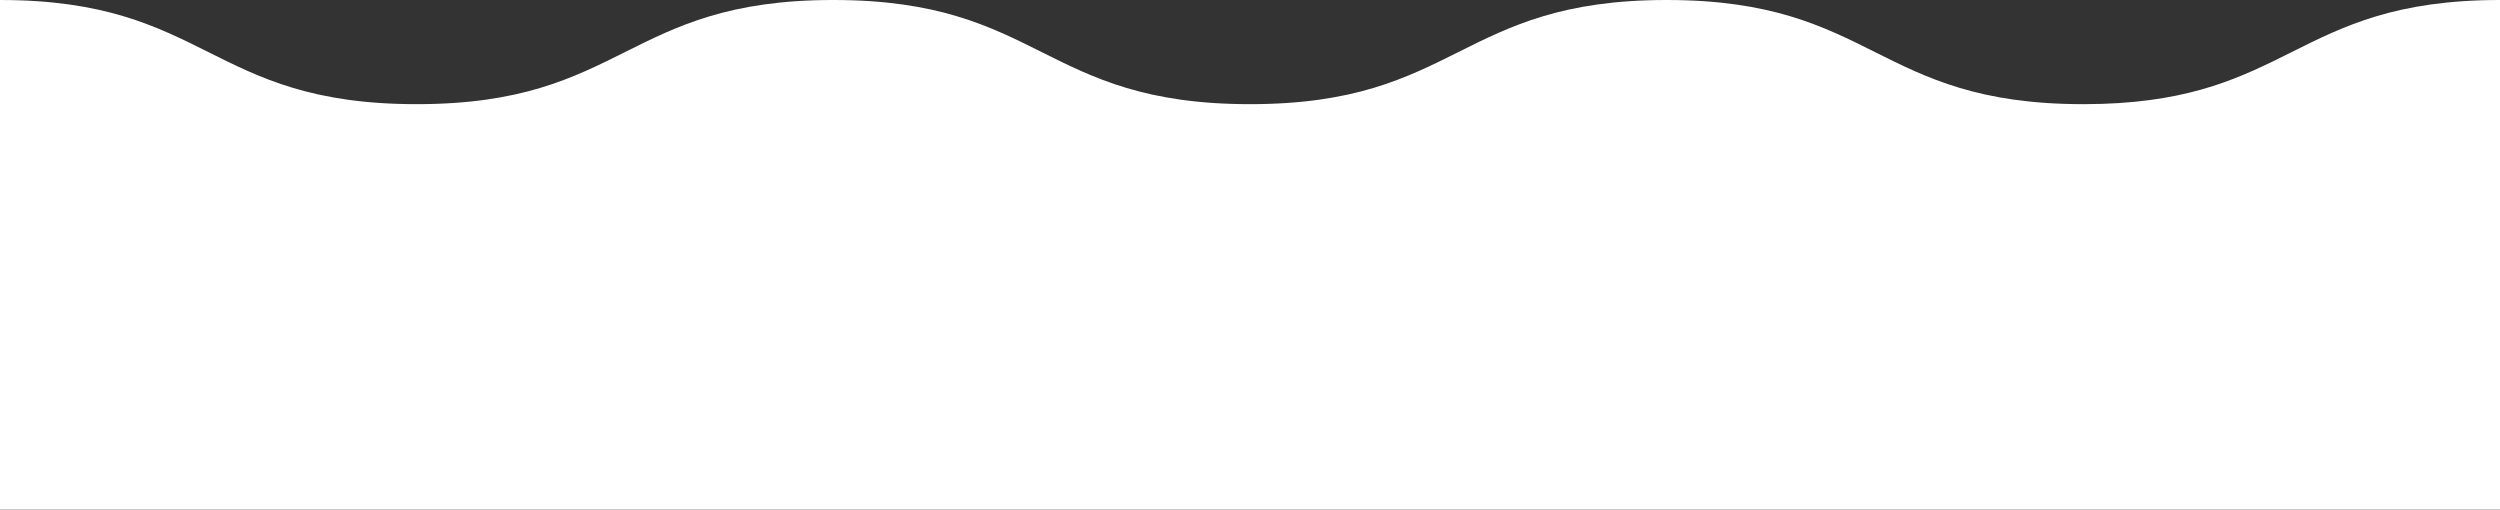 <svg width="1920" height="392" viewBox="0 0 1920 392" fill="none" xmlns="http://www.w3.org/2000/svg">
<rect x="0" y="0" width="1920" height="392" fill="#333333" stroke="none"/>
<path fill-rule="evenodd" clip-rule="evenodd" d="M1440 40C1479.94 59.972 1519.89 79.943 1599.66 80H1600.34C1605.22 79.996 1609.95 79.918 1614.54 79.771C1685 77.5 1722.5 58.75 1760 40C1800 20 1840 0 1920 0V80V391.5H0V80V0C80 0 120 20 160 40L160 40C200 60 240 80 320 80C400 80 440 60 480 40C519.967 20.017 559.934 0.033 639.802 0H640H640.198C720.066 0.033 760.033 20.017 800 40C840 60 880 80 960 80C1040 80 1080 60 1120 40C1160 20 1200 0 1280 0C1360 0 1400 20 1440 40Z" fill="white"/>
</svg>
